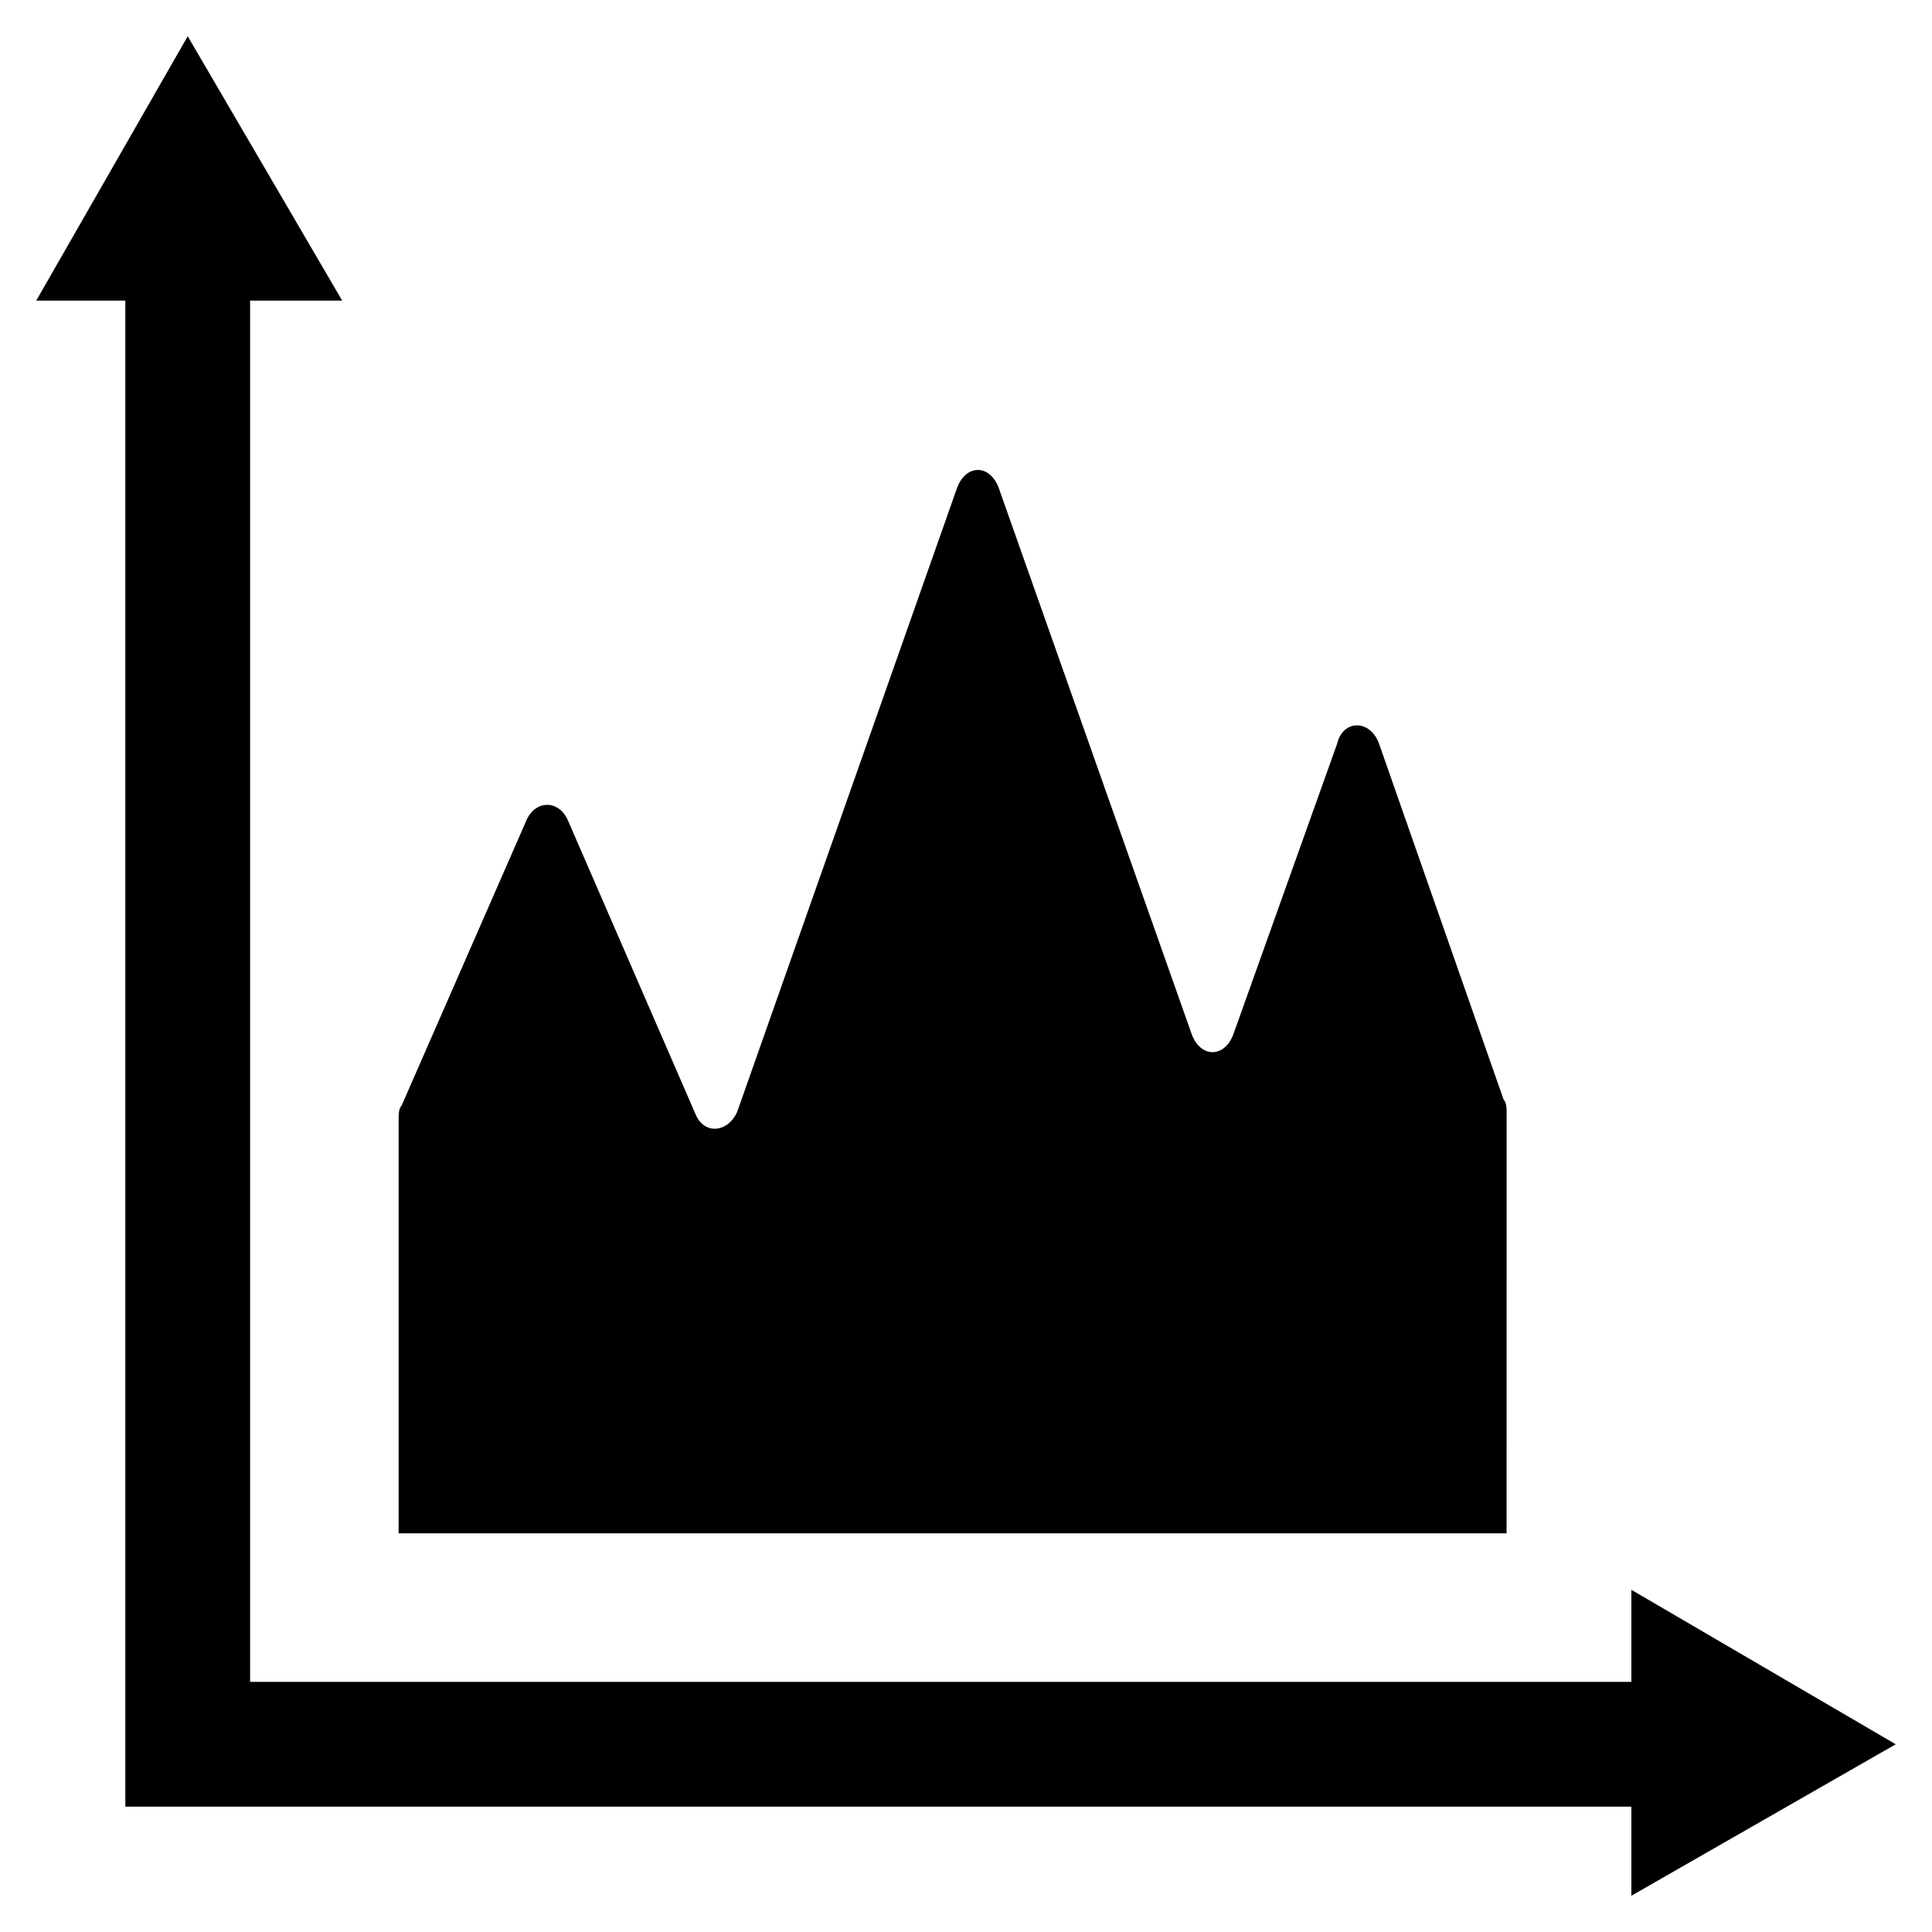 <?xml version="1.0" encoding="UTF-8"?>
<!-- Uploaded to: SVG Repo, www.svgrepo.com, Generator: SVG Repo Mixer Tools -->
<svg fill="#000000" width="800px" height="800px" version="1.1" viewBox="144 144 512 512" xmlns="http://www.w3.org/2000/svg">
 <g>
  <path d="m646.39 606.25-70.062-40.934v24.402h-366.05v-366.05h24.406l-40.938-70.059-40.145 70.059h23.613v399.11h399.11v23.617z"/>
  <path d="m498.4 340.96-27.551 77.148c-2.363 6.297-8.66 6.297-11.02 0l-51.168-144.84c-2.363-6.297-8.66-6.297-11.02 0l-58.254 165.31c-2.363 5.512-8.66 6.297-11.02 0.789l-33.852-77.934c-2.363-5.512-8.66-5.512-11.02 0l-33.066 75.566c-0.789 0.789-0.789 2.363-0.789 3.938v109.42h293.62l0.004-111.79c0-0.789 0-2.363-0.789-3.148l-33.062-94.465c-2.359-6.297-9.445-6.297-11.02 0z"/>
 </g>
</svg>